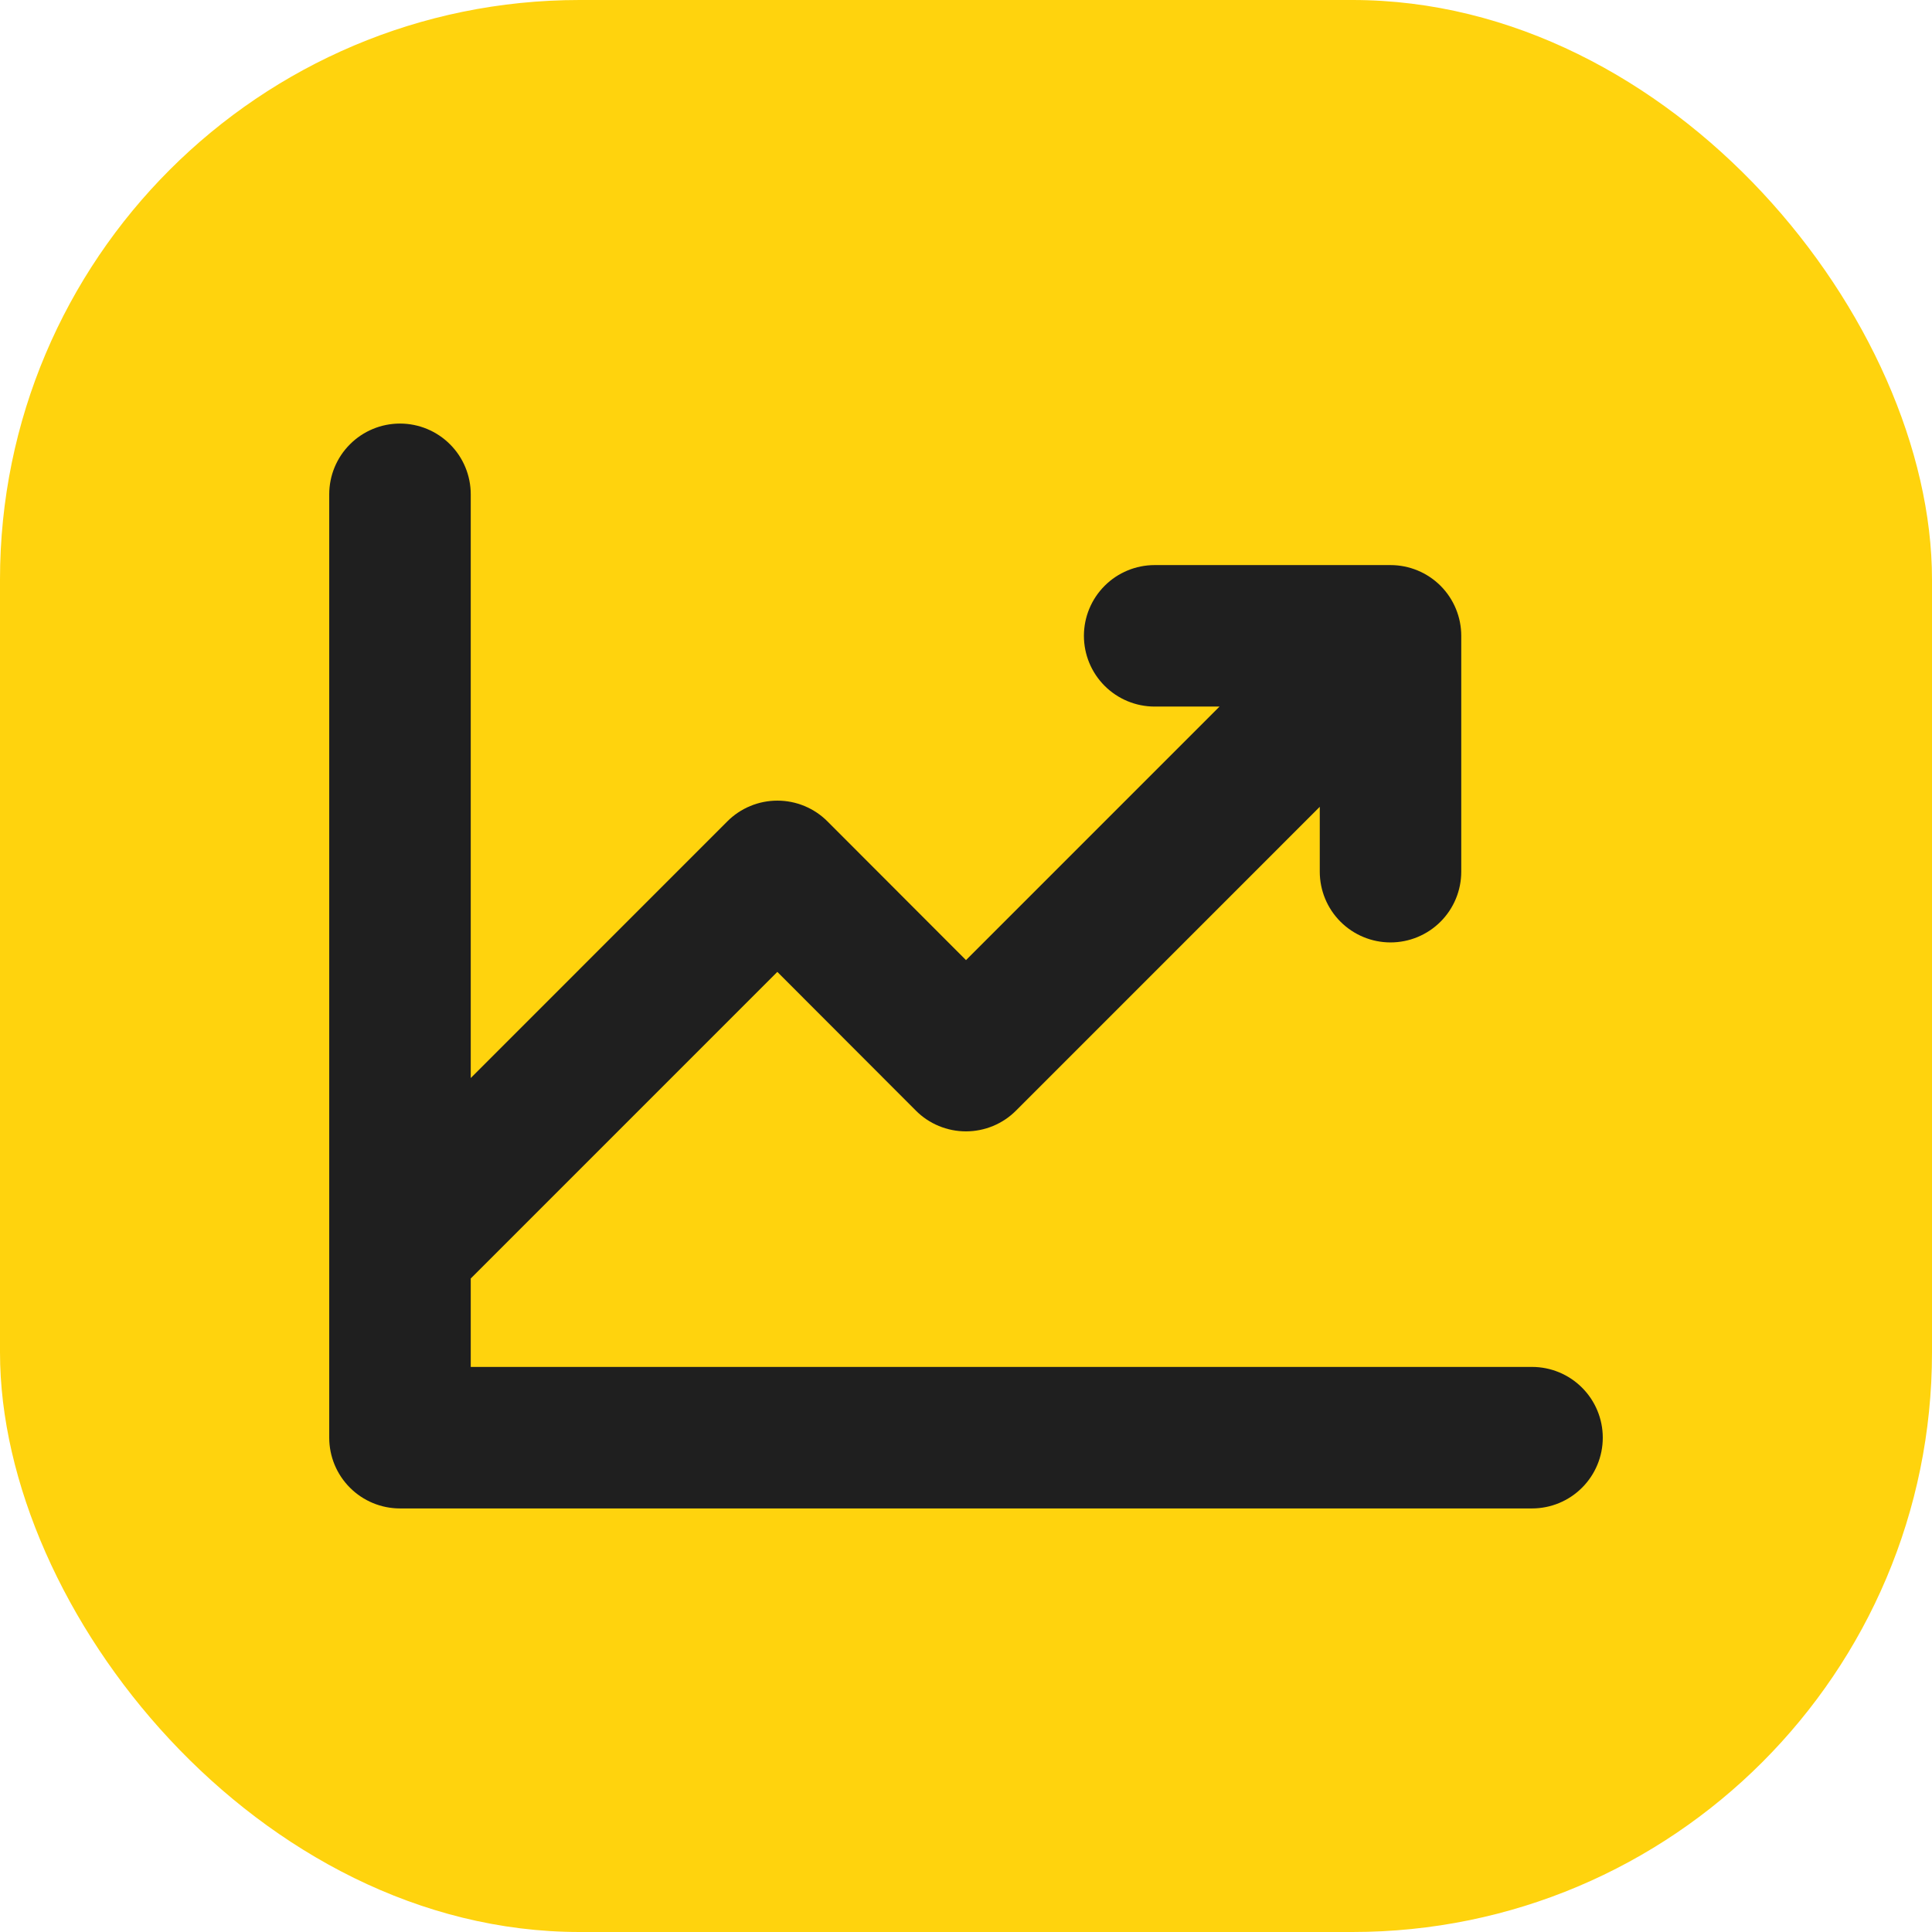 
    <svg
      width="64"
      height="64"
      viewBox="0 0 64 64"
      fill="none"
      xmlns="http://www.w3.org/2000/svg"
      className="w-10 md:w-auto"
    >
      <rect width="64" height="64" rx="19.2" fill="#FFD30D" />
      <path
        d="M53.094 47.625C53.094 48.247 52.847 48.843 52.407 49.282C51.968 49.722 51.371 49.969 50.75 49.969H13.25C12.628 49.969 12.032 49.722 11.593 49.282C11.153 48.843 10.906 48.247 10.906 47.625V16.375C10.906 15.753 11.153 15.157 11.593 14.718C12.032 14.278 12.628 14.031 13.25 14.031C13.871 14.031 14.468 14.278 14.907 14.718C15.347 15.157 15.594 15.753 15.594 16.375V35.711L24.092 27.211C24.309 26.992 24.568 26.819 24.853 26.701C25.138 26.582 25.443 26.522 25.752 26.522C26.06 26.522 26.366 26.582 26.651 26.701C26.936 26.819 27.194 26.992 27.412 27.211L32 31.805L40.398 23.406H38.25C37.628 23.406 37.032 23.159 36.593 22.72C36.153 22.28 35.906 21.684 35.906 21.062C35.906 20.441 36.153 19.845 36.593 19.405C37.032 18.966 37.628 18.719 38.25 18.719H46.062C46.684 18.719 47.28 18.966 47.72 19.405C48.159 19.845 48.406 20.441 48.406 21.062V28.875C48.406 29.497 48.159 30.093 47.72 30.532C47.28 30.972 46.684 31.219 46.062 31.219C45.441 31.219 44.845 30.972 44.405 30.532C43.966 30.093 43.719 29.497 43.719 28.875V26.727L33.658 36.789C33.44 37.008 33.182 37.181 32.897 37.299C32.612 37.417 32.306 37.478 31.998 37.478C31.689 37.478 31.384 37.417 31.099 37.299C30.814 37.181 30.555 37.008 30.338 36.789L25.75 32.195L15.594 42.352V45.281H50.75C51.371 45.281 51.968 45.528 52.407 45.968C52.847 46.407 53.094 47.003 53.094 47.625Z"
        fill="#1F1F1F"
      />
    </svg>
